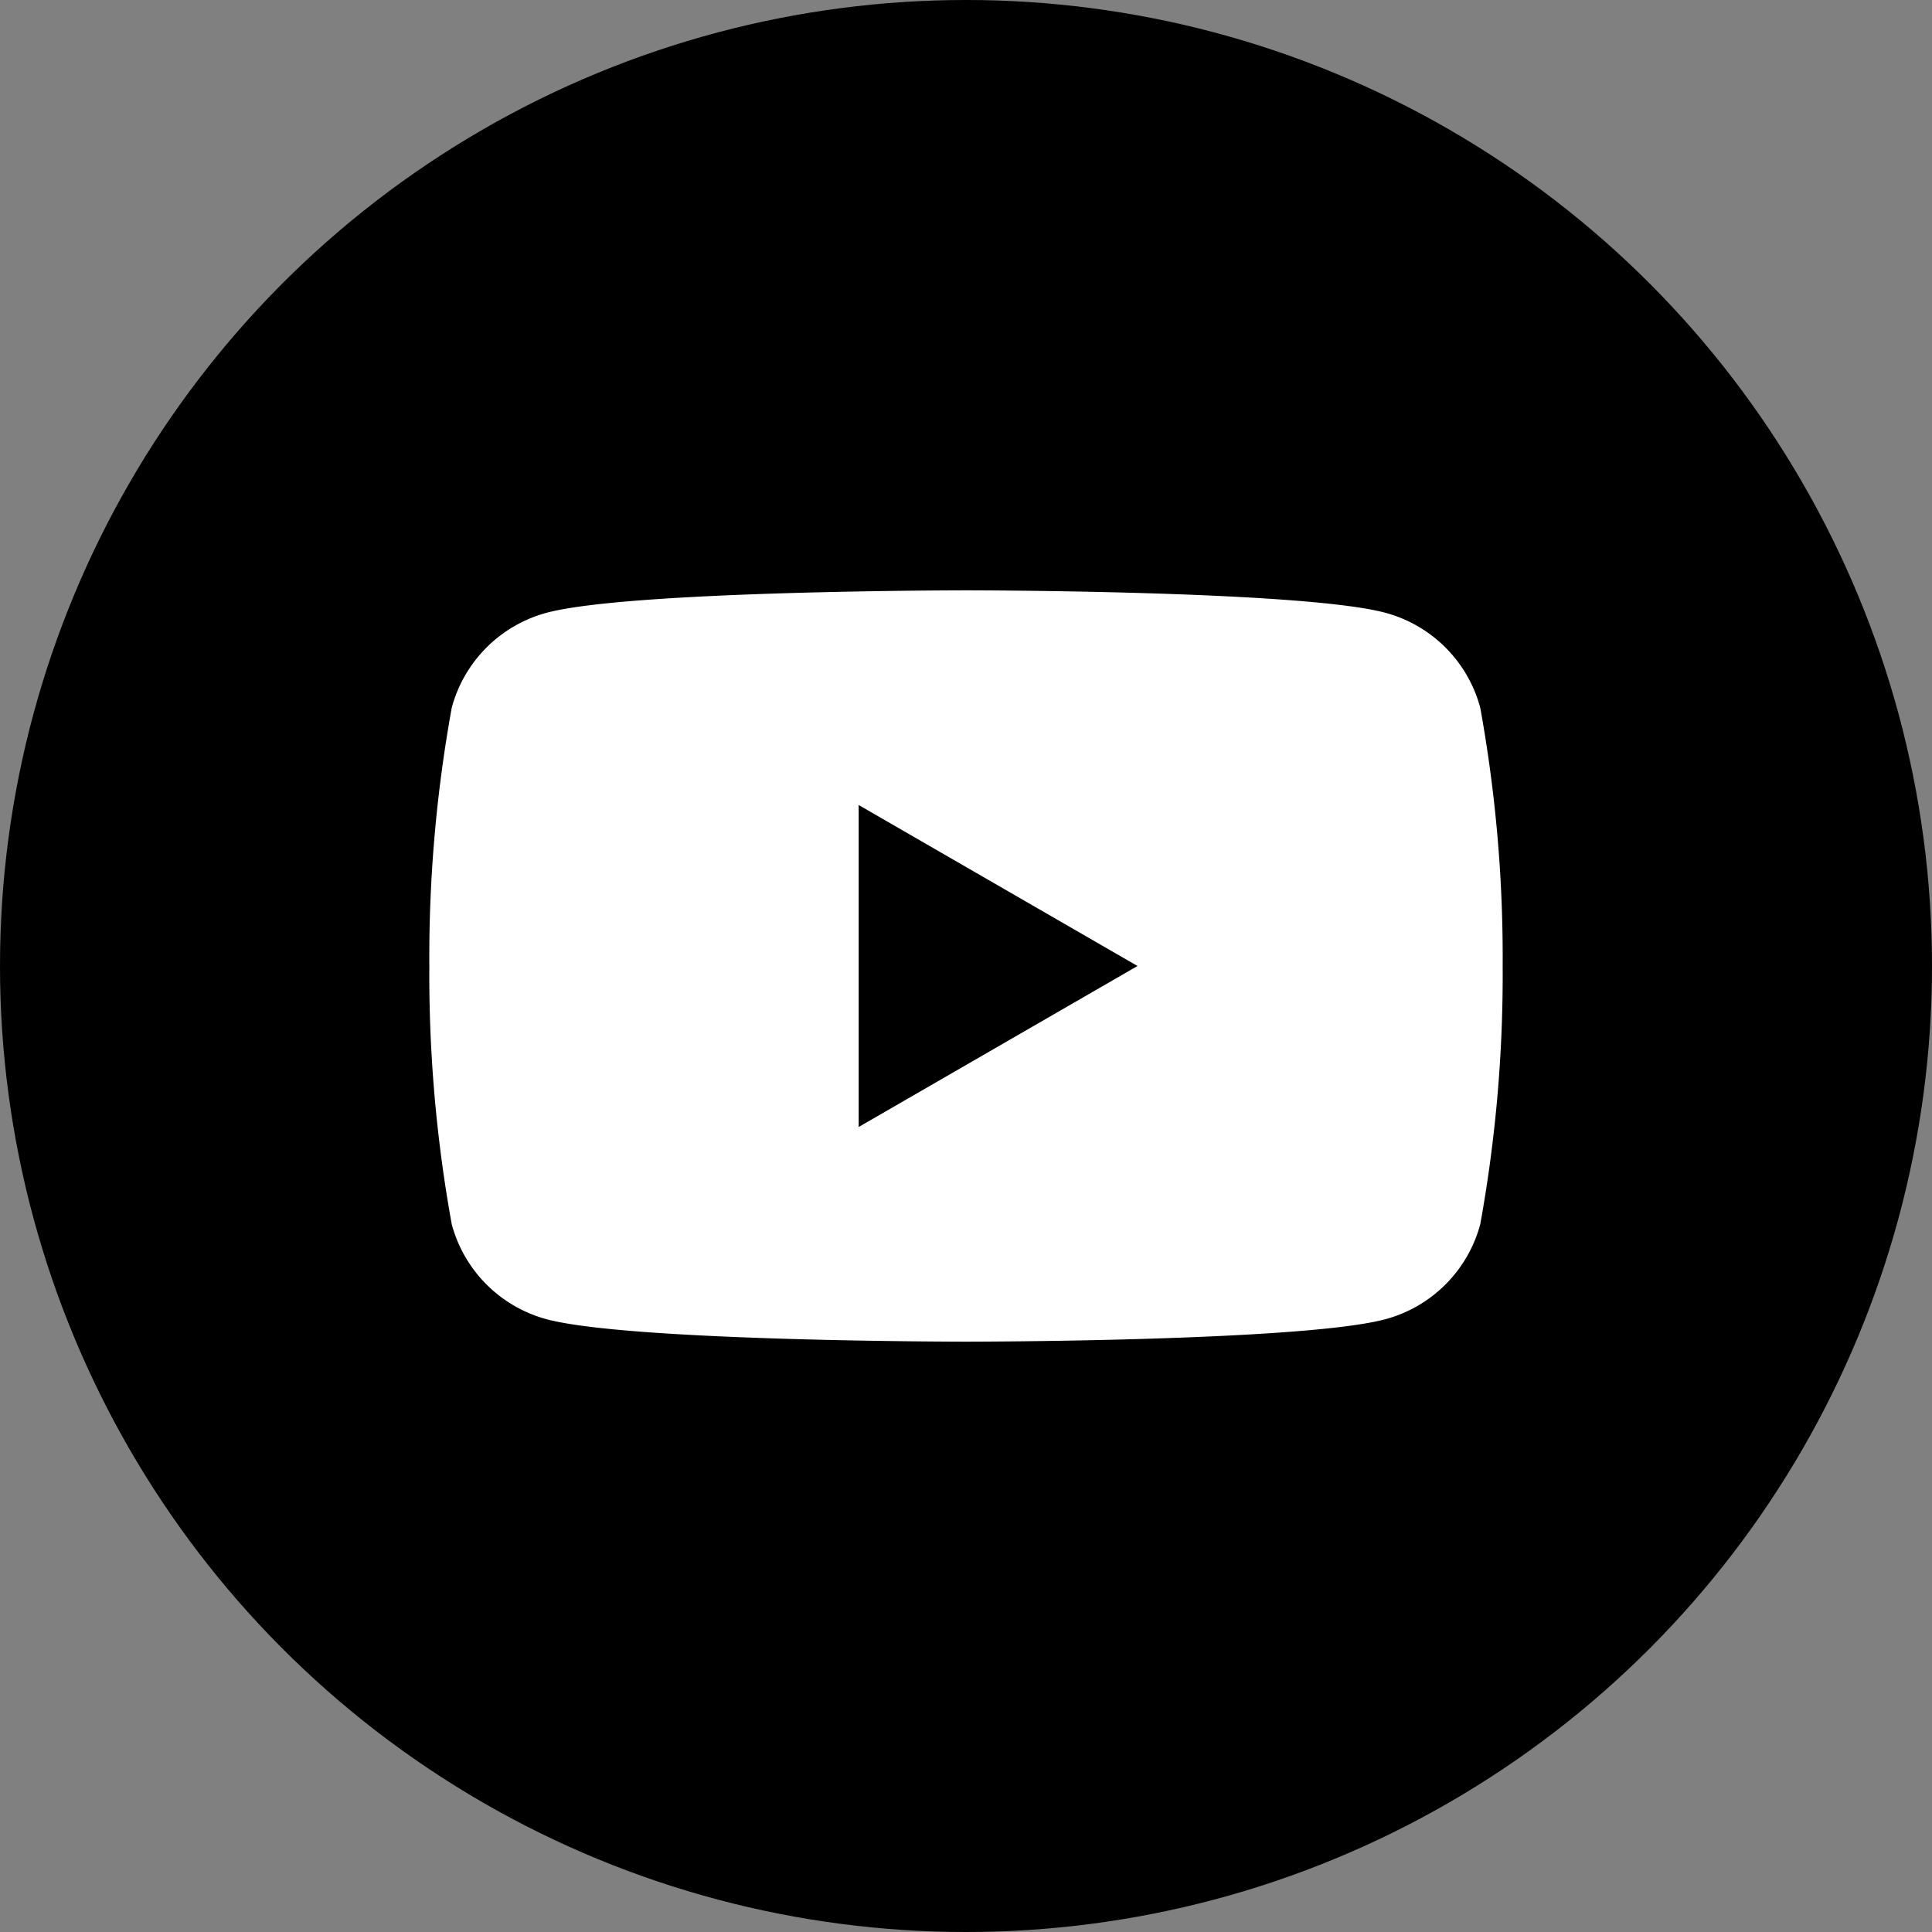 <svg xmlns="http://www.w3.org/2000/svg" xmlns:xlink="http://www.w3.org/1999/xlink" width="54" height="54" viewBox="0 0 54 54">
  <rect x="0" y="0" width="54" height="54" fill="#808080" stroke="none"/>
  <defs>
    <clipPath id="clip-path">
      <rect id="長方形_589" data-name="長方形 589" width="30" height="21" transform="translate(0 0)" fill="none"/>
    </clipPath>
  </defs>
  <g id="グループ_547" data-name="グループ 547" transform="translate(-1188 -480)">
    <circle id="楕円形_73" data-name="楕円形 73" cx="27" cy="27" r="27" transform="translate(1188 480)"/>
    <g id="グループ_112" data-name="グループ 112" transform="translate(1200 496.5)">
      <g id="グループ_111" data-name="グループ 111" transform="translate(0 0)" clip-path="url(#clip-path)">
        <path id="パス_590" data-name="パス 590" d="M29.373,3.279A3.757,3.757,0,0,0,26.721.627C24.381,0,15,0,15,0S5.619,0,3.279.627A3.757,3.757,0,0,0,.627,3.279,39.032,39.032,0,0,0,0,10.5a39.034,39.034,0,0,0,.627,7.221,3.757,3.757,0,0,0,2.652,2.652C5.619,21,15,21,15,21s9.381,0,11.721-.627a3.757,3.757,0,0,0,2.652-2.652A39.034,39.034,0,0,0,30,10.5a39.032,39.032,0,0,0-.627-7.221M12,15V6l7.794,4.5Z" transform="translate(0 0)" fill="#fff"/>
      </g>
    </g>
  </g>
</svg>
